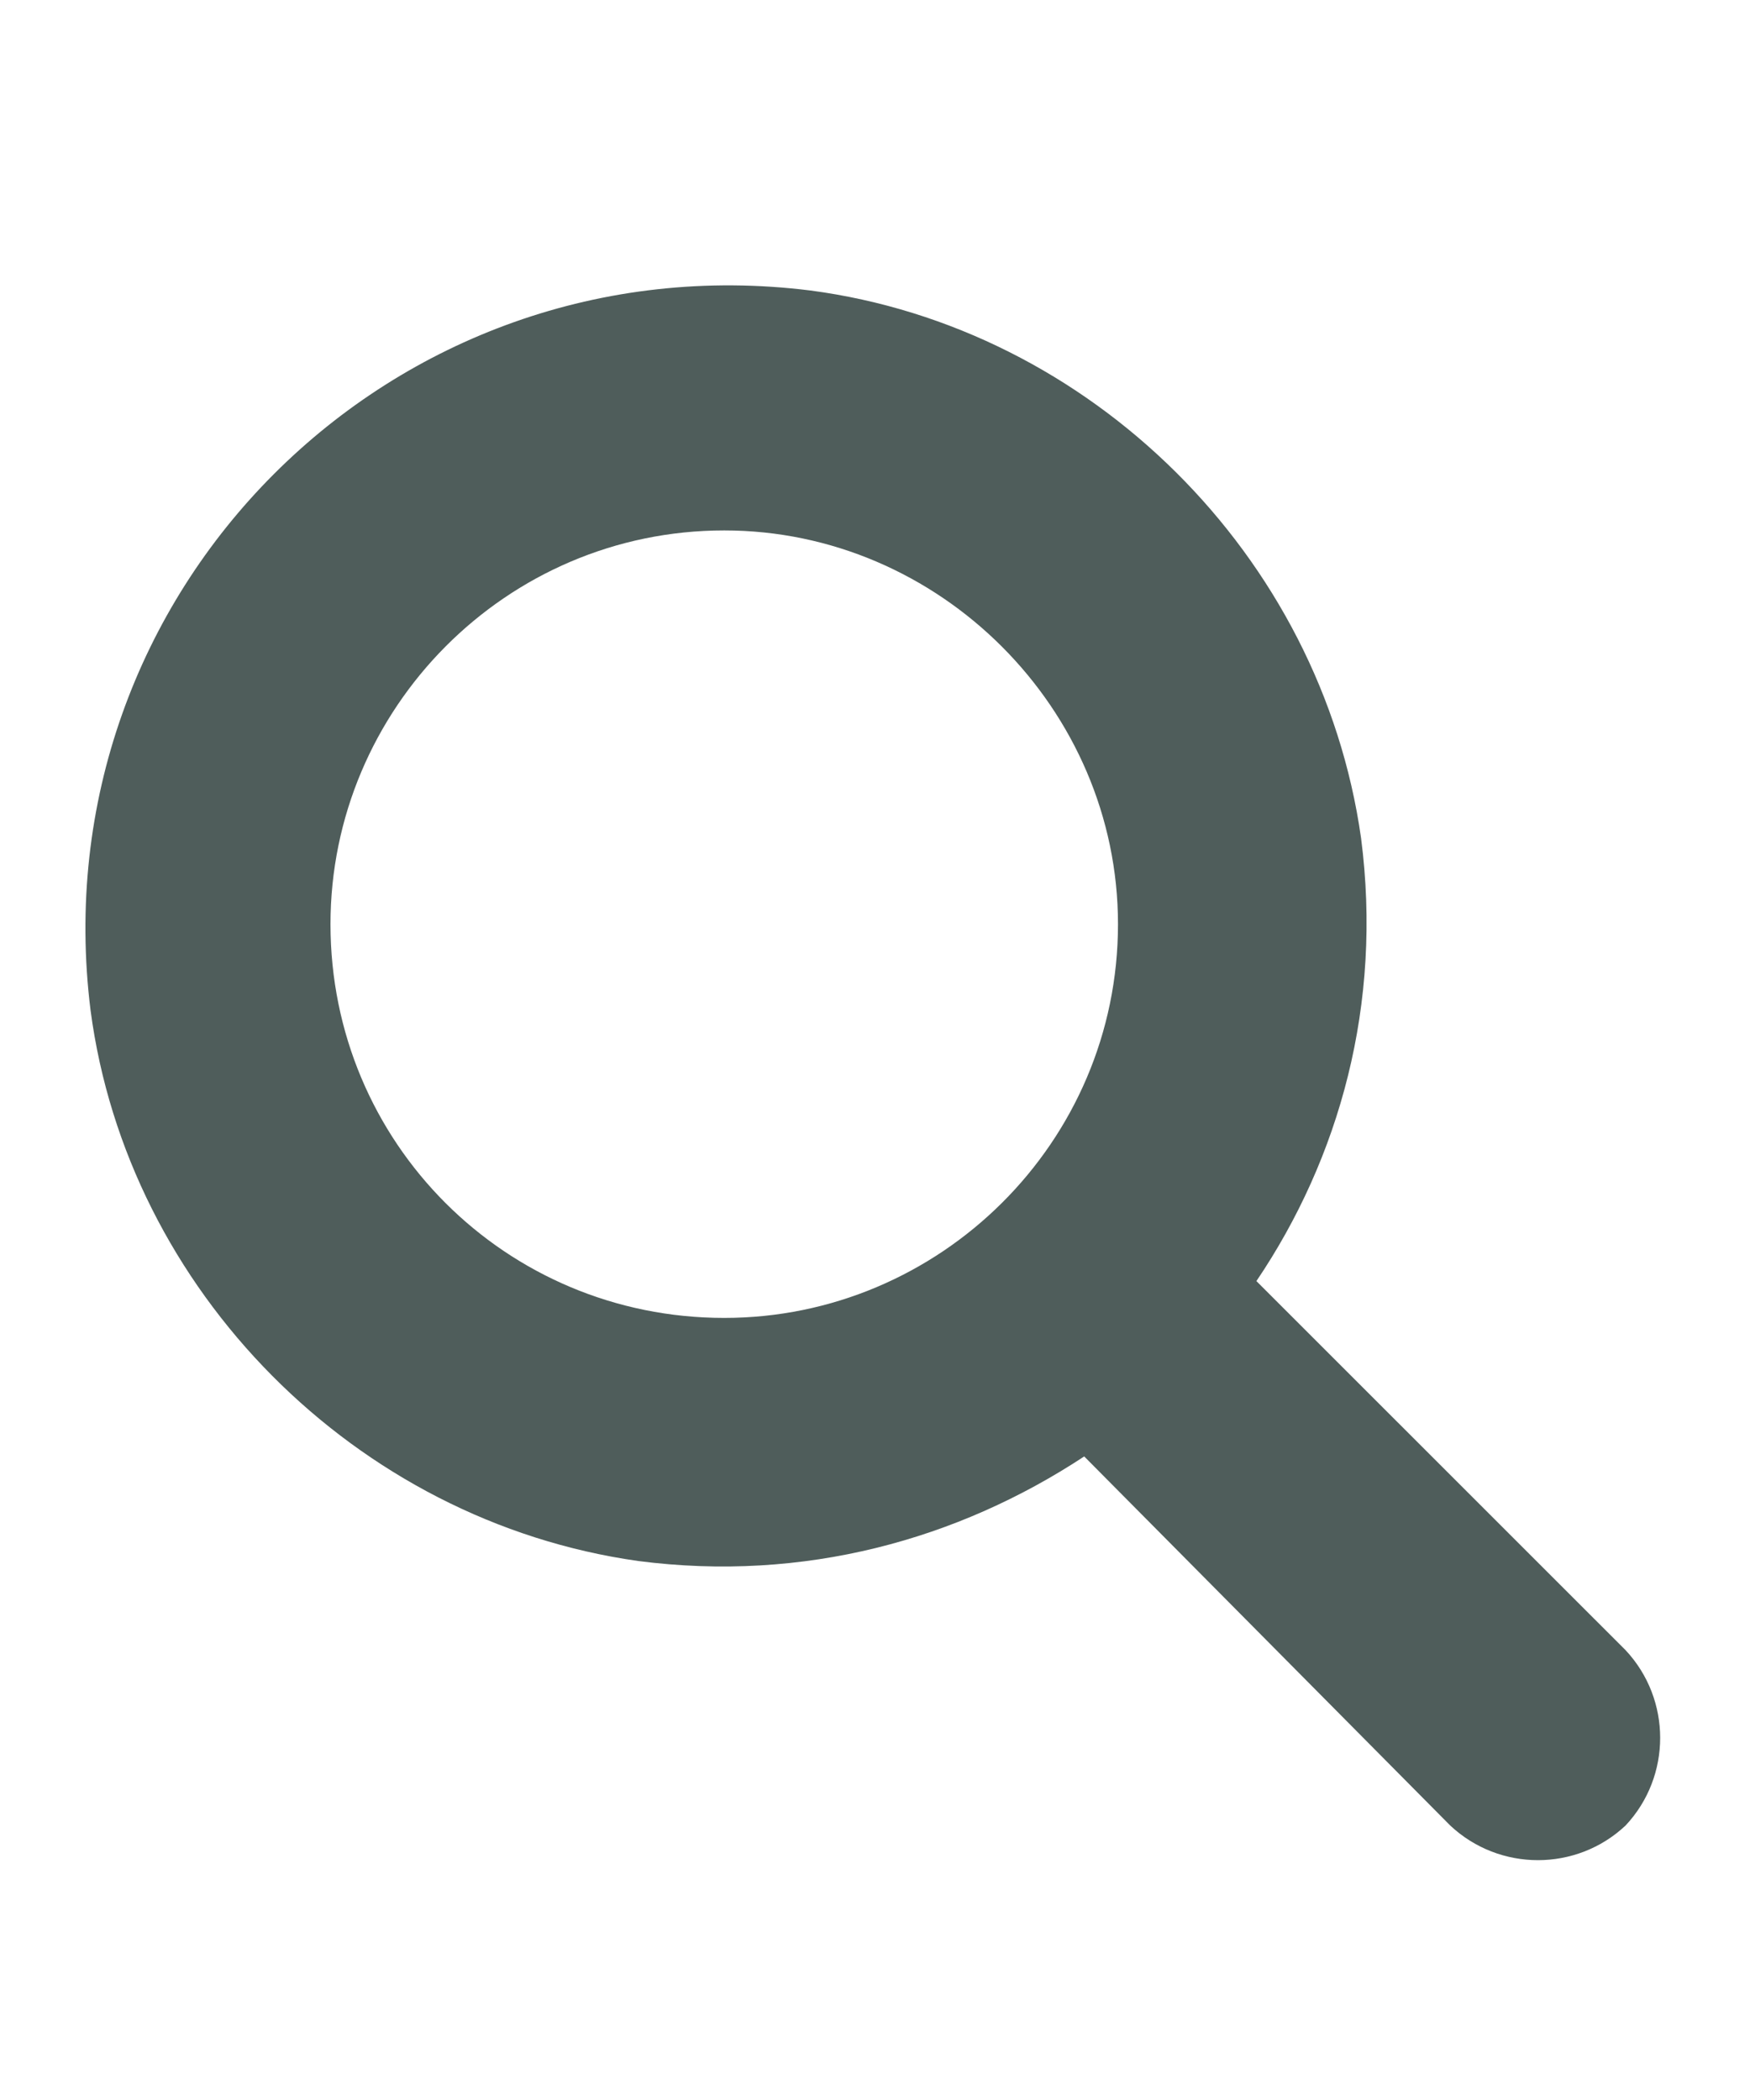 <?xml version="1.0" encoding="UTF-8"?> <svg xmlns="http://www.w3.org/2000/svg" width="20" height="24" viewBox="0 0 20 24" fill="none"><path d="M18.578 18.859L14.359 14.641C15.309 13.234 15.801 11.477 15.555 9.578C15.098 6.344 12.461 3.742 9.262 3.32C4.48 2.723 0.438 6.766 1.035 11.547C1.457 14.746 4.059 17.383 7.293 17.84C9.191 18.086 10.949 17.594 12.391 16.645L16.574 20.863C17.137 21.391 18.016 21.391 18.578 20.863C19.105 20.301 19.105 19.422 18.578 18.859ZM3.777 10.562C3.777 8.102 5.781 6.062 8.277 6.062C10.738 6.062 12.777 8.102 12.777 10.562C12.777 13.059 10.738 15.062 8.277 15.062C5.781 15.062 3.777 13.059 3.777 10.562Z" fill="#4F5D5B"></path></svg> 